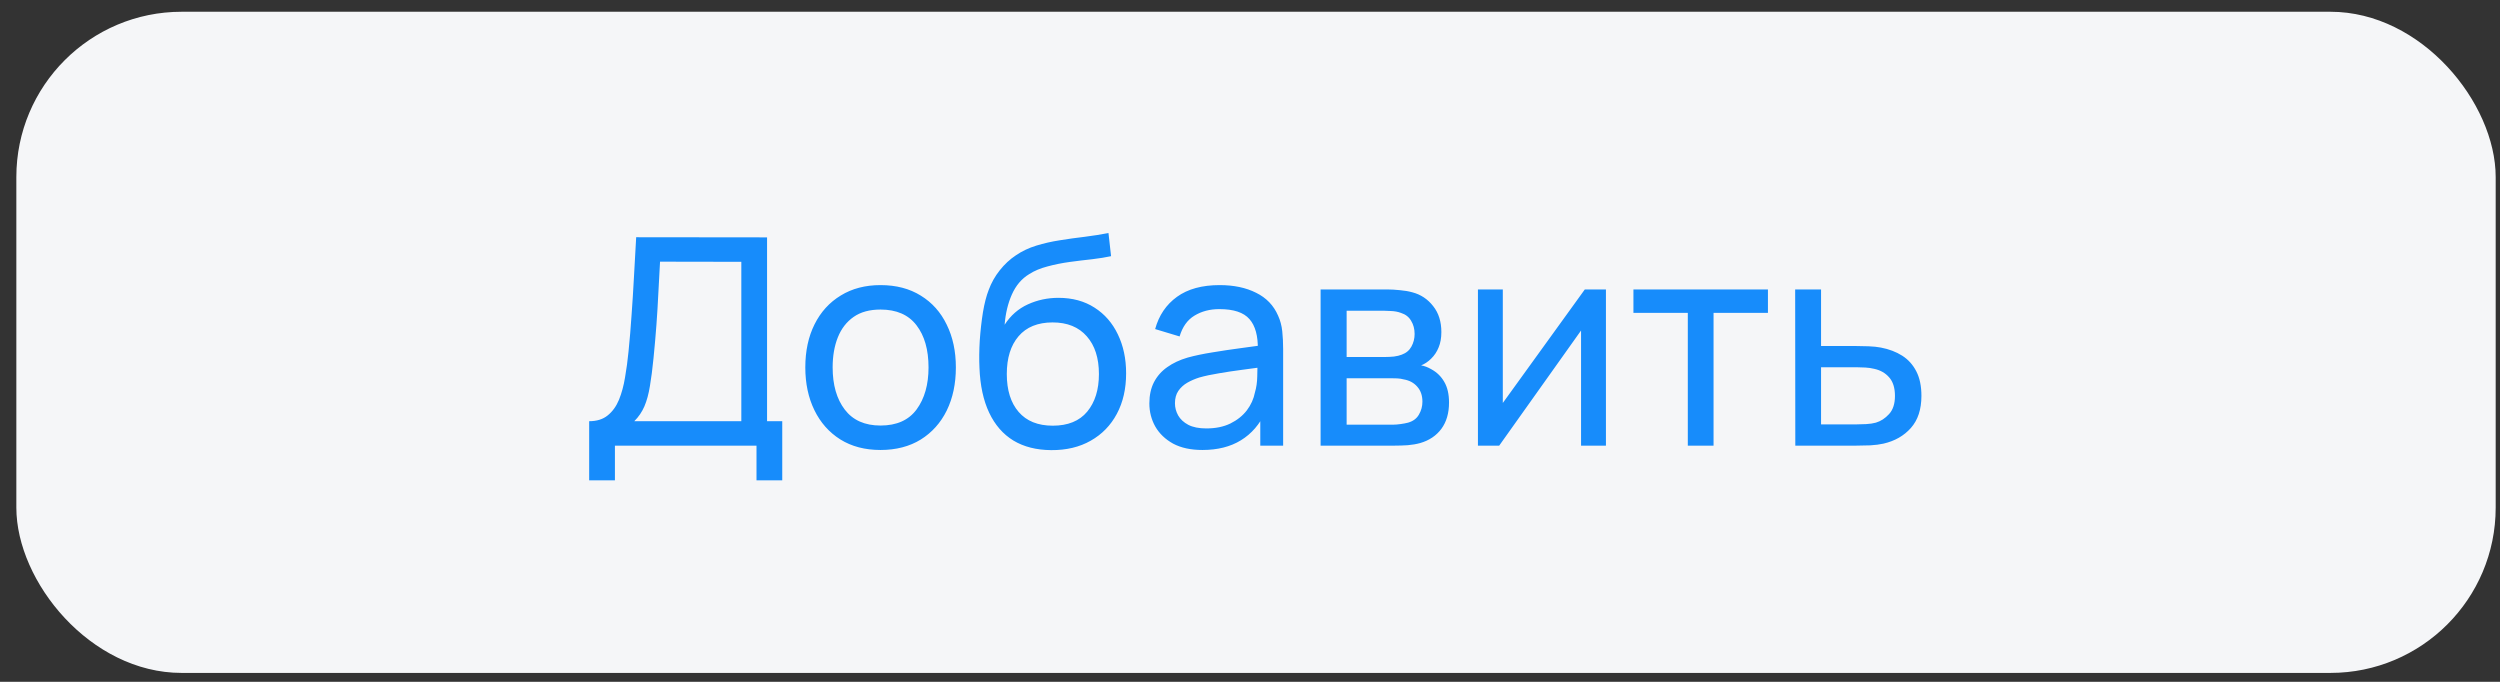 <?xml version="1.0" encoding="UTF-8"?> <svg xmlns="http://www.w3.org/2000/svg" width="121" height="33" viewBox="0 0 121 33" fill="none"><rect x="0" y="0" width="121" height="33" fill="#333333" stroke="none"/><rect x="0.791" y="0.569" width="120" height="32" rx="8" fill="#F5F6F8"></rect><path d="M28.516 23.249V20.386C28.885 20.386 29.183 20.293 29.412 20.106C29.645 19.919 29.827 19.667 29.958 19.35C30.089 19.028 30.187 18.666 30.252 18.265C30.322 17.864 30.378 17.448 30.42 17.019C30.481 16.412 30.53 15.824 30.567 15.255C30.609 14.686 30.646 14.095 30.679 13.484C30.712 12.873 30.749 12.205 30.791 11.482L37.126 11.489V20.386H37.861V23.249H36.615V21.569H29.762V23.249H28.516ZM30.7 20.386H35.88V12.672L31.946 12.665C31.918 13.206 31.89 13.727 31.862 14.226C31.839 14.721 31.808 15.22 31.771 15.724C31.734 16.228 31.687 16.762 31.631 17.327C31.58 17.85 31.521 18.302 31.456 18.685C31.395 19.063 31.307 19.39 31.19 19.665C31.073 19.936 30.91 20.176 30.7 20.386ZM42.617 21.779C41.865 21.779 41.217 21.609 40.671 21.268C40.129 20.927 39.712 20.456 39.418 19.854C39.124 19.252 38.977 18.561 38.977 17.782C38.977 16.989 39.126 16.293 39.425 15.696C39.723 15.099 40.146 14.634 40.692 14.303C41.238 13.967 41.879 13.799 42.617 13.799C43.373 13.799 44.024 13.969 44.57 14.31C45.116 14.646 45.533 15.115 45.823 15.717C46.117 16.314 46.264 17.003 46.264 17.782C46.264 18.571 46.117 19.266 45.823 19.868C45.529 20.465 45.109 20.934 44.563 21.275C44.017 21.611 43.368 21.779 42.617 21.779ZM42.617 20.596C43.401 20.596 43.984 20.335 44.367 19.812C44.749 19.289 44.941 18.613 44.941 17.782C44.941 16.928 44.747 16.249 44.36 15.745C43.972 15.236 43.391 14.982 42.617 14.982C42.089 14.982 41.655 15.101 41.315 15.339C40.974 15.577 40.72 15.906 40.552 16.326C40.384 16.746 40.3 17.231 40.3 17.782C40.3 18.631 40.496 19.313 40.888 19.826C41.28 20.339 41.856 20.596 42.617 20.596ZM50.878 21.786C50.164 21.781 49.555 21.627 49.051 21.324C48.547 21.016 48.155 20.566 47.875 19.973C47.595 19.38 47.438 18.655 47.406 17.796C47.387 17.399 47.392 16.963 47.42 16.487C47.453 16.011 47.504 15.554 47.574 15.115C47.648 14.676 47.742 14.315 47.854 14.03C47.98 13.689 48.157 13.374 48.386 13.085C48.619 12.791 48.88 12.548 49.17 12.357C49.464 12.156 49.793 12 50.157 11.888C50.521 11.776 50.901 11.69 51.298 11.629C51.699 11.564 52.1 11.508 52.502 11.461C52.903 11.41 53.286 11.349 53.65 11.279L53.776 12.399C53.519 12.455 53.216 12.504 52.866 12.546C52.516 12.583 52.152 12.628 51.774 12.679C51.401 12.73 51.041 12.803 50.696 12.896C50.355 12.985 50.061 13.108 49.814 13.267C49.45 13.486 49.17 13.815 48.974 14.254C48.782 14.688 48.666 15.176 48.624 15.717C48.913 15.269 49.289 14.94 49.751 14.73C50.213 14.52 50.705 14.415 51.228 14.415C51.904 14.415 52.488 14.574 52.978 14.891C53.468 15.204 53.843 15.635 54.105 16.186C54.371 16.737 54.504 17.364 54.504 18.069C54.504 18.816 54.355 19.469 54.056 20.029C53.757 20.589 53.335 21.023 52.789 21.331C52.248 21.639 51.611 21.791 50.878 21.786ZM50.955 20.603C51.688 20.603 52.243 20.377 52.621 19.924C52.999 19.467 53.188 18.86 53.188 18.104C53.188 17.329 52.992 16.72 52.6 16.277C52.208 15.829 51.657 15.605 50.948 15.605C50.229 15.605 49.678 15.829 49.296 16.277C48.918 16.72 48.729 17.329 48.729 18.104C48.729 18.883 48.92 19.495 49.303 19.938C49.685 20.381 50.236 20.603 50.955 20.603ZM58.198 21.779C57.633 21.779 57.16 21.676 56.777 21.471C56.399 21.261 56.112 20.986 55.916 20.645C55.725 20.304 55.629 19.931 55.629 19.525C55.629 19.128 55.704 18.785 55.853 18.496C56.007 18.202 56.222 17.959 56.497 17.768C56.772 17.572 57.101 17.418 57.484 17.306C57.843 17.208 58.245 17.124 58.688 17.054C59.136 16.979 59.589 16.912 60.046 16.851C60.503 16.79 60.93 16.732 61.327 16.676L60.879 16.935C60.893 16.263 60.758 15.766 60.473 15.444C60.193 15.122 59.708 14.961 59.017 14.961C58.56 14.961 58.158 15.066 57.813 15.276C57.472 15.481 57.232 15.817 57.092 16.284L55.909 15.927C56.091 15.264 56.443 14.744 56.966 14.366C57.489 13.988 58.177 13.799 59.031 13.799C59.717 13.799 60.305 13.923 60.795 14.17C61.29 14.413 61.644 14.781 61.859 15.276C61.966 15.509 62.034 15.764 62.062 16.039C62.09 16.31 62.104 16.594 62.104 16.893V21.569H60.998V19.756L61.257 19.924C60.972 20.535 60.573 20.997 60.06 21.31C59.551 21.623 58.931 21.779 58.198 21.779ZM58.387 20.736C58.835 20.736 59.222 20.657 59.549 20.498C59.88 20.335 60.146 20.122 60.347 19.861C60.548 19.595 60.678 19.306 60.739 18.993C60.809 18.76 60.846 18.501 60.851 18.216C60.86 17.927 60.865 17.705 60.865 17.551L61.299 17.74C60.893 17.796 60.494 17.85 60.102 17.901C59.71 17.952 59.339 18.008 58.989 18.069C58.639 18.125 58.324 18.193 58.044 18.272C57.839 18.337 57.645 18.421 57.463 18.524C57.286 18.627 57.141 18.76 57.029 18.923C56.922 19.082 56.868 19.28 56.868 19.518C56.868 19.723 56.919 19.919 57.022 20.106C57.129 20.293 57.293 20.444 57.512 20.561C57.736 20.678 58.028 20.736 58.387 20.736ZM63.917 21.569V14.009H67.137C67.328 14.009 67.534 14.021 67.753 14.044C67.977 14.063 68.18 14.098 68.362 14.149C68.768 14.256 69.102 14.478 69.363 14.814C69.629 15.145 69.762 15.565 69.762 16.074C69.762 16.359 69.718 16.606 69.629 16.816C69.545 17.026 69.424 17.208 69.265 17.362C69.195 17.432 69.118 17.495 69.034 17.551C68.95 17.607 68.866 17.651 68.782 17.684C68.945 17.712 69.111 17.775 69.279 17.873C69.545 18.018 69.753 18.221 69.902 18.482C70.056 18.743 70.133 19.077 70.133 19.483C70.133 19.996 70.009 20.421 69.762 20.757C69.515 21.088 69.174 21.317 68.74 21.443C68.558 21.494 68.357 21.529 68.138 21.548C67.919 21.562 67.706 21.569 67.501 21.569H63.917ZM65.177 20.554H67.431C67.529 20.554 67.646 20.545 67.781 20.526C67.921 20.507 68.045 20.484 68.152 20.456C68.395 20.386 68.57 20.255 68.677 20.064C68.789 19.873 68.845 19.665 68.845 19.441C68.845 19.142 68.761 18.9 68.593 18.713C68.43 18.526 68.213 18.41 67.942 18.363C67.844 18.335 67.737 18.319 67.62 18.314C67.508 18.309 67.408 18.307 67.319 18.307H65.177V20.554ZM65.177 17.278H67.053C67.184 17.278 67.321 17.271 67.466 17.257C67.611 17.238 67.737 17.208 67.844 17.166C68.059 17.087 68.215 16.956 68.313 16.774C68.416 16.587 68.467 16.384 68.467 16.165C68.467 15.922 68.411 15.71 68.299 15.528C68.192 15.341 68.026 15.213 67.802 15.143C67.653 15.087 67.485 15.057 67.298 15.052C67.116 15.043 66.999 15.038 66.948 15.038H65.177V17.278ZM77.727 14.009V21.569H76.523V15.997L72.561 21.569H71.532V14.009H72.736V19.504L76.705 14.009H77.727ZM81.69 21.569V15.143H79.058V14.009H85.568V15.143H82.936V21.569H81.69ZM86.893 21.569L86.886 14.009H88.139V16.746H89.77C89.989 16.746 90.213 16.751 90.442 16.76C90.67 16.769 90.869 16.79 91.037 16.823C91.429 16.898 91.772 17.028 92.066 17.215C92.36 17.402 92.588 17.656 92.752 17.978C92.915 18.295 92.997 18.69 92.997 19.161C92.997 19.814 92.826 20.332 92.486 20.715C92.15 21.093 91.709 21.345 91.163 21.471C90.976 21.513 90.761 21.541 90.519 21.555C90.281 21.564 90.054 21.569 89.84 21.569H86.893ZM88.139 20.54H89.861C90.001 20.54 90.157 20.535 90.33 20.526C90.502 20.517 90.656 20.493 90.792 20.456C91.03 20.386 91.242 20.248 91.429 20.043C91.62 19.838 91.716 19.544 91.716 19.161C91.716 18.774 91.622 18.475 91.436 18.265C91.254 18.055 91.013 17.917 90.715 17.852C90.579 17.819 90.437 17.798 90.288 17.789C90.138 17.78 89.996 17.775 89.861 17.775H88.139V20.54Z" fill="#178CFB"></path></svg> 